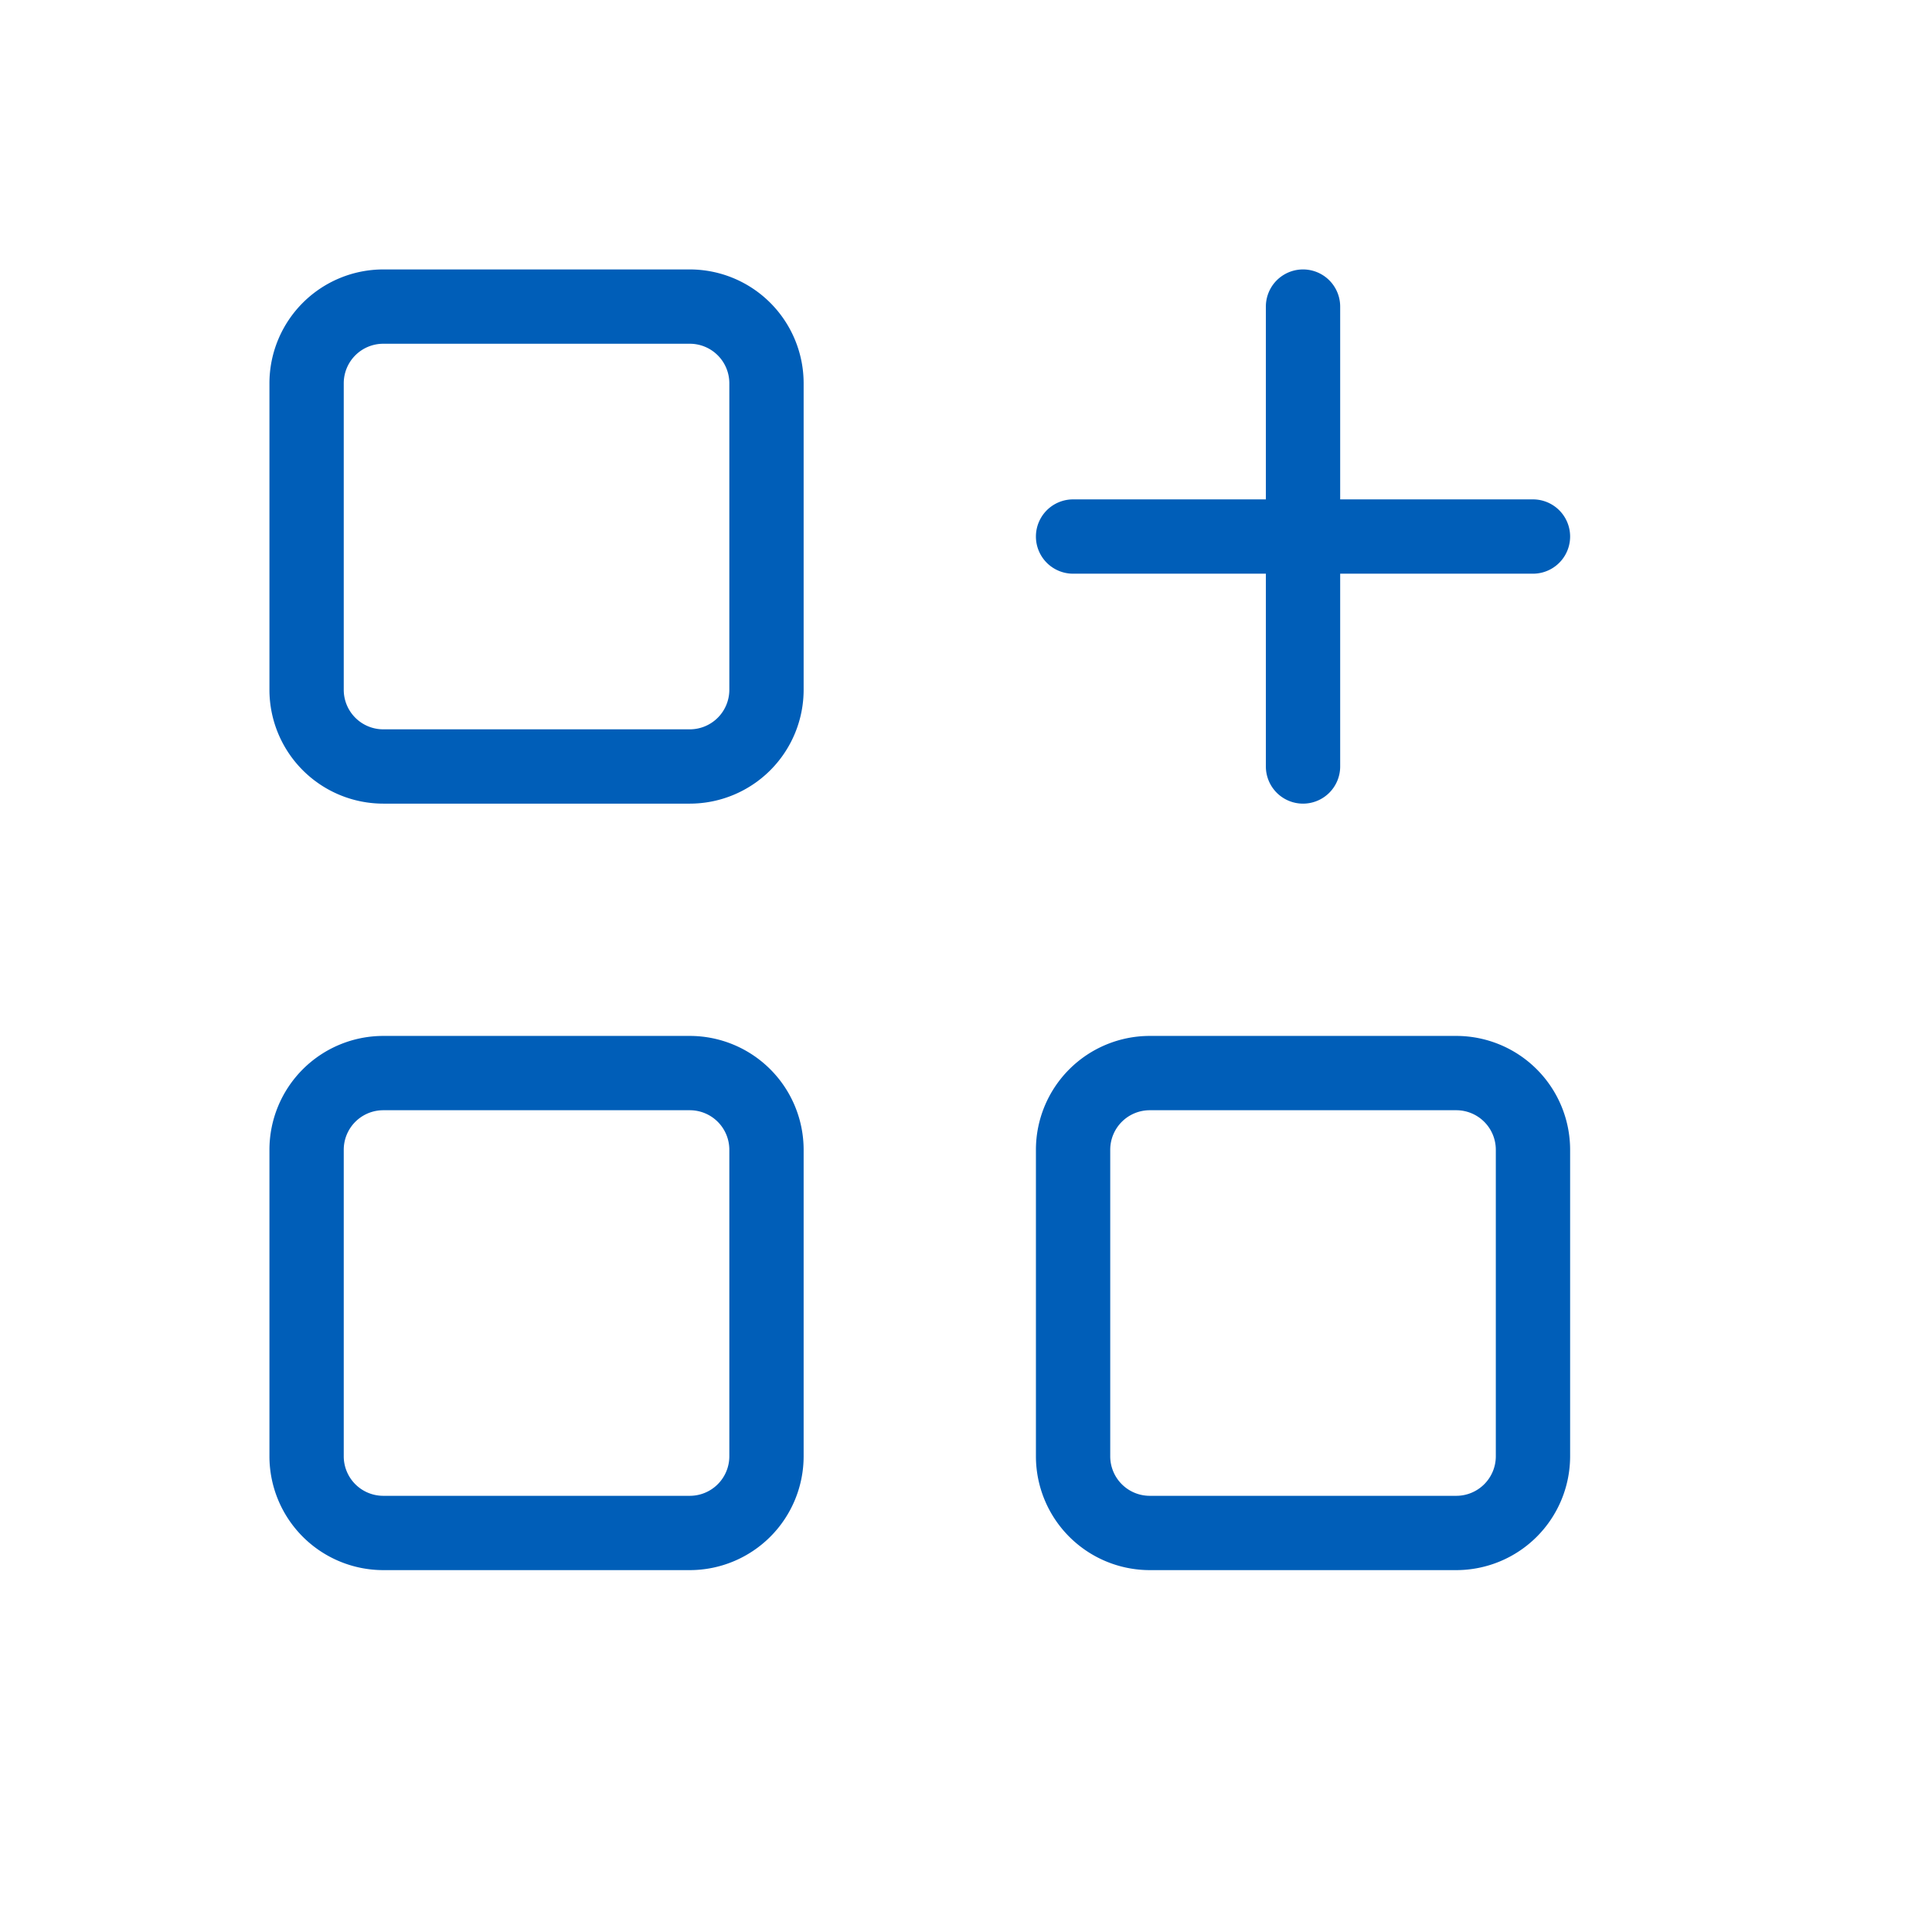 <svg xmlns="http://www.w3.org/2000/svg" xmlns:xlink="http://www.w3.org/1999/xlink" width="52" height="52" viewBox="0 0 52 52">
  <defs>
    <clipPath id="clip-icon-tecnologia">
      <rect width="52" height="52"/>
    </clipPath>
  </defs>
  <g id="icon-tecnologia" clip-path="url(#clip-icon-tecnologia)">
    <g id="Raggruppa_1436" data-name="Raggruppa 1436" transform="translate(-535 -3419)">
      <g id="Raggruppa_1251" data-name="Raggruppa 1251" transform="translate(535 3419)">
        <path id="Tracciato_138" data-name="Tracciato 138" d="M0,0H49.512V49.512H0Z" fill="none"/>
        <path id="Tracciato_139" data-name="Tracciato 139" d="M6.063,3h8.252a3.066,3.066,0,0,1,3.063,3.063v8.252a3.066,3.066,0,0,1-3.063,3.063H6.063A3.066,3.066,0,0,1,3,14.315V6.063A3.066,3.066,0,0,1,6.063,3Zm8.252,12.378a1.064,1.064,0,0,0,1.063-1.063V6.063A1.064,1.064,0,0,0,14.315,5H6.063A1.064,1.064,0,0,0,5,6.063v8.252a1.064,1.064,0,0,0,1.063,1.063Z" transform="translate(4.252 4.252)" fill="#005eb8"/>
        <path id="Tracciato_140" data-name="Tracciato 140" d="M6.063,13h8.252a3.066,3.066,0,0,1,3.063,3.063v8.252a3.066,3.066,0,0,1-3.063,3.063H6.063A3.066,3.066,0,0,1,3,24.315V16.063A3.066,3.066,0,0,1,6.063,13Zm8.252,12.378a1.064,1.064,0,0,0,1.063-1.063V16.063A1.064,1.064,0,0,0,14.315,15H6.063A1.064,1.064,0,0,0,5,16.063v8.252a1.064,1.064,0,0,0,1.063,1.063Z" transform="translate(4.252 14.882)" fill="#005eb8"/>
        <path id="Tracciato_141" data-name="Tracciato 141" d="M16.063,13h8.252a3.066,3.066,0,0,1,3.063,3.063v8.252a3.066,3.066,0,0,1-3.063,3.063H16.063A3.066,3.066,0,0,1,13,24.315V16.063A3.066,3.066,0,0,1,16.063,13Zm8.252,12.378a1.064,1.064,0,0,0,1.063-1.063V16.063A1.064,1.064,0,0,0,24.315,15H16.063A1.064,1.064,0,0,0,15,16.063v8.252a1.064,1.064,0,0,0,1.063,1.063Z" transform="translate(14.882 14.882)" fill="#005eb8"/>
        <path id="Tracciato_142" data-name="Tracciato 142" d="M26.378,8H14a1,1,0,0,1,0-2H26.378a1,1,0,0,1,0,2Z" transform="translate(14.882 7.441)" fill="#005eb8"/>
        <path id="Tracciato_143" data-name="Tracciato 143" d="M17,17.378a1,1,0,0,1-1-1V4a1,1,0,0,1,2,0V16.378A1,1,0,0,1,17,17.378Z" transform="translate(18.071 4.252)" fill="#005eb8"/>
      </g>
    </g>
  </g>
</svg>
